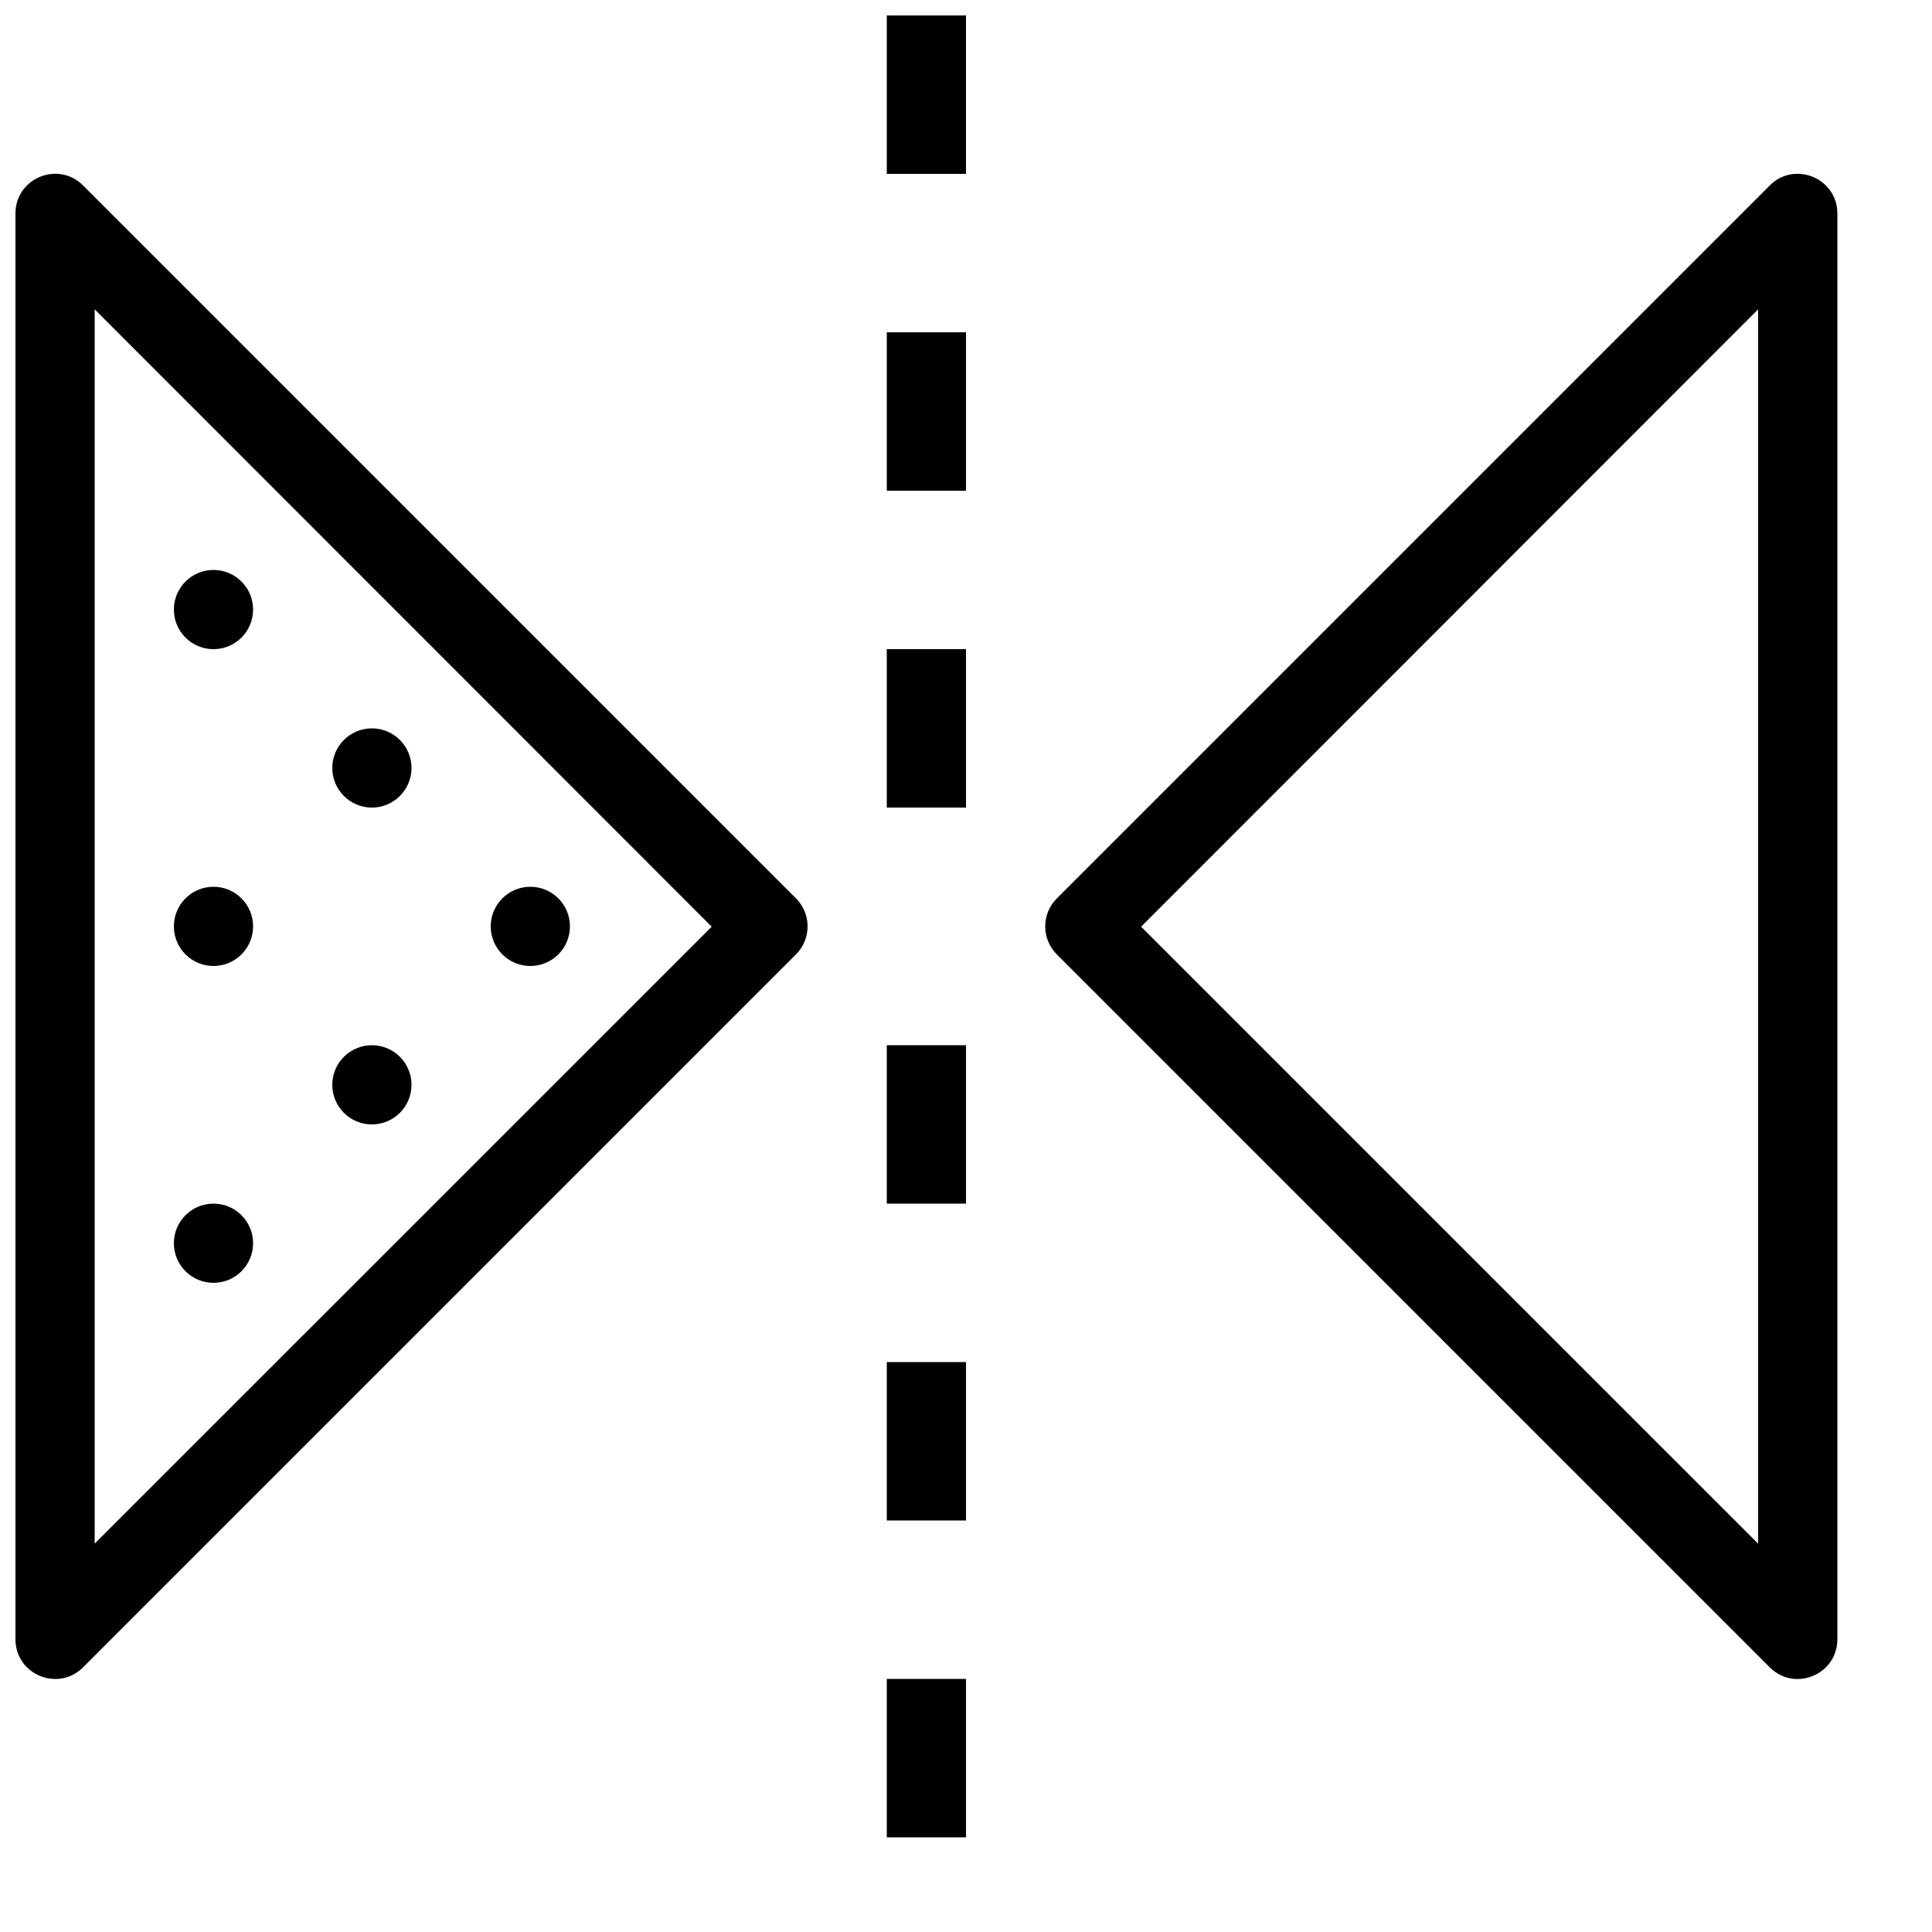 <?xml version="1.0" encoding="UTF-8"?>
<!-- Uploaded to: SVG Find, www.svgrepo.com, Generator: SVG Find Mixer Tools -->
<svg width="800px" height="800px" version="1.1" viewBox="144 144 512 512" xmlns="http://www.w3.org/2000/svg">
 <defs>
  <clipPath id="b">
   <path d="m379 148.09h21v42.906h-21z"/>
  </clipPath>
  <clipPath id="a">
   <path d="m148.09 190h210.91v399h-210.91z"/>
  </clipPath>
 </defs>
 <g clip-path="url(#b)">
  <path d="m379.01 148.09h20.992v41.984h-20.992z" fill-rule="evenodd"/>
 </g>
 <path d="m379.01 232.06h20.992v41.984h-20.992z" fill-rule="evenodd"/>
 <path d="m379.01 316.03h20.992v41.984h-20.992z" fill-rule="evenodd"/>
 <path d="m379.01 420.99h20.992v41.984h-20.992z" fill-rule="evenodd"/>
 <path d="m379.01 504.96h20.992v41.984h-20.992z" fill-rule="evenodd"/>
 <path d="m379.01 588.93h20.992v41.984h-20.992z" fill-rule="evenodd"/>
 <path d="m609.92 225.98v327.1l-163.51-163.5zm-185.85 170.95 188.93 188.93c6.613 6.613 17.918 1.93 17.918-7.422v-377.86c0-9.352-11.305-14.035-17.918-7.422l-188.93 188.93c-4.102 4.098-4.102 10.742 0 14.844z" fill-rule="evenodd"/>
 <g clip-path="url(#a)">
  <path d="m169.09 553.08 163.52-163.5-163.52-163.6zm-3.074 32.773c-6.613 6.613-17.918 1.93-17.918-7.422v-377.86c0-9.352 11.305-14.035 17.918-7.422l188.93 188.93c4.098 4.098 4.098 10.742 0 14.844z" fill-rule="evenodd"/>
 </g>
 <path d="m211.07 305.54c0 5.797-4.699 10.496-10.496 10.496s-10.496-4.699-10.496-10.496 4.699-10.496 10.496-10.496 10.496 4.699 10.496 10.496" fill-rule="evenodd"/>
 <path d="m211.07 389.5c0 5.797-4.699 10.496-10.496 10.496s-10.496-4.699-10.496-10.496 4.699-10.496 10.496-10.496 10.496 4.699 10.496 10.496" fill-rule="evenodd"/>
 <path d="m253.05 347.52c0 5.797-4.699 10.496-10.496 10.496s-10.496-4.699-10.496-10.496 4.699-10.496 10.496-10.496 10.496 4.699 10.496 10.496" fill-rule="evenodd"/>
 <path d="m253.05 431.49c0 5.797-4.699 10.496-10.496 10.496s-10.496-4.699-10.496-10.496 4.699-10.496 10.496-10.496 10.496 4.699 10.496 10.496" fill-rule="evenodd"/>
 <path d="m295.04 389.5c0 5.797-4.699 10.496-10.496 10.496s-10.496-4.699-10.496-10.496 4.699-10.496 10.496-10.496 10.496 4.699 10.496 10.496" fill-rule="evenodd"/>
 <path d="m211.07 473.47c0 5.793-4.699 10.492-10.496 10.492s-10.496-4.699-10.496-10.492c0-5.797 4.699-10.496 10.496-10.496s10.496 4.699 10.496 10.496" fill-rule="evenodd"/>
</svg>